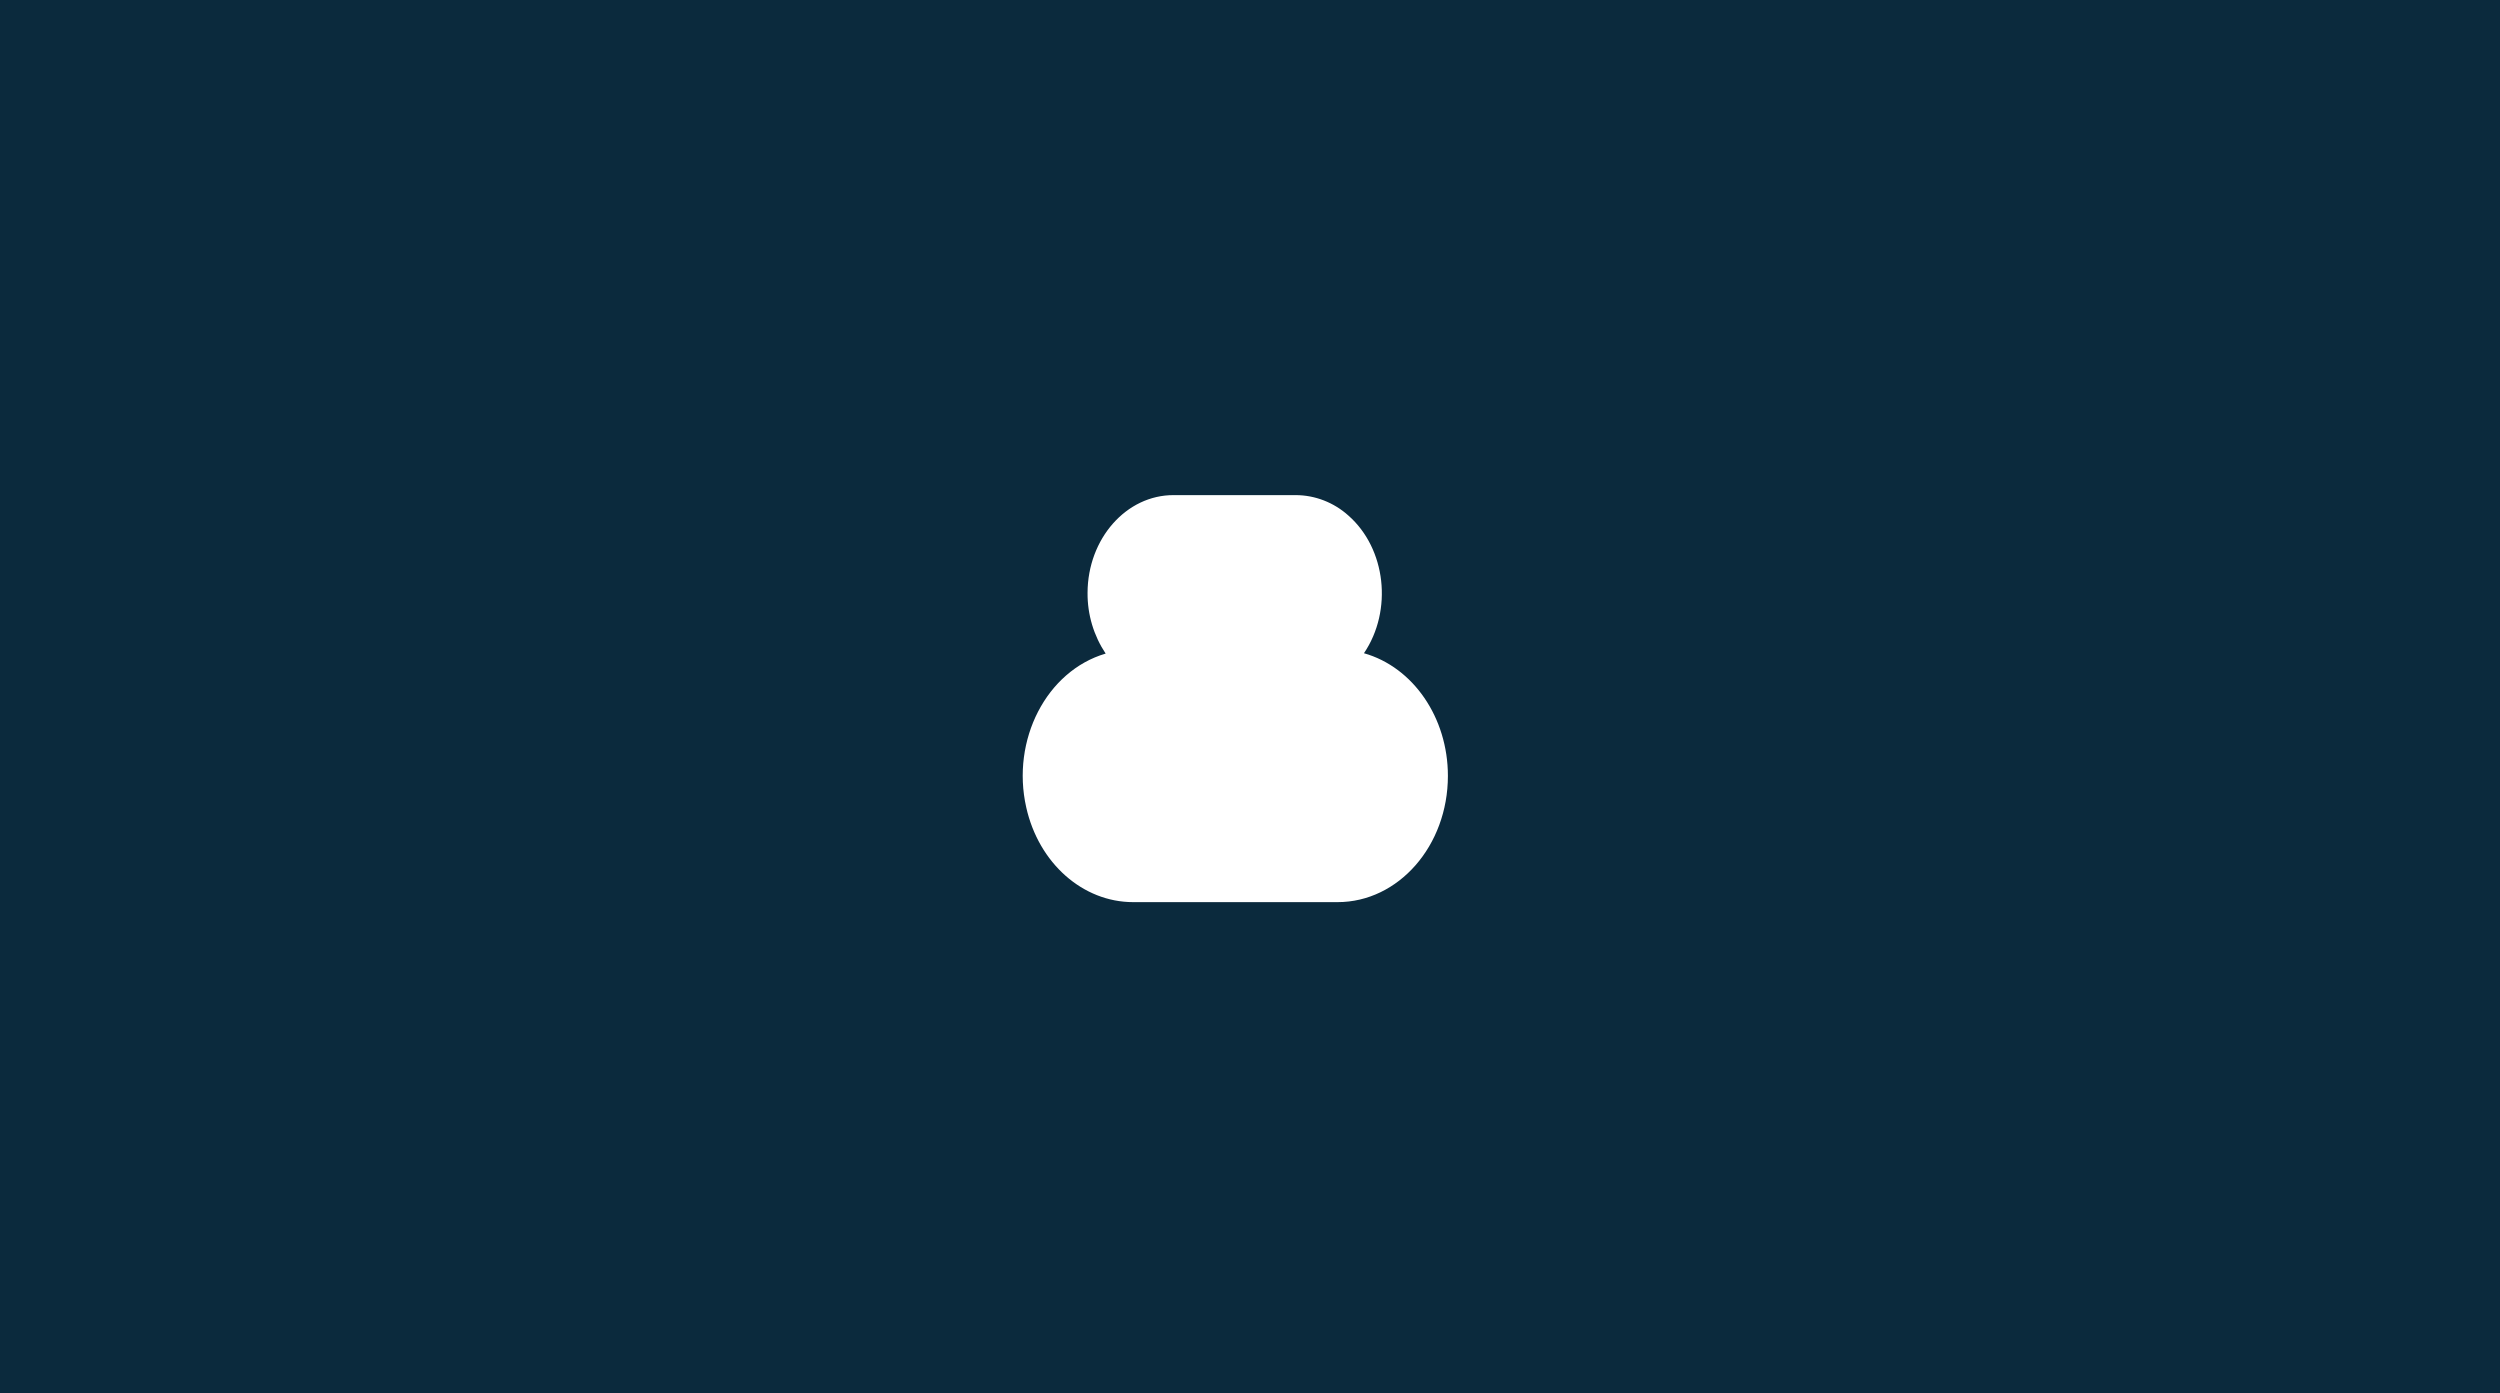<?xml version="1.0" encoding="utf-8"?>
<!-- Generator: Adobe Illustrator 24.0.2, SVG Export Plug-In . SVG Version: 6.00 Build 0)  -->
<svg version="1.1" id="Calque_1" xmlns="http://www.w3.org/2000/svg" xmlns:xlink="http://www.w3.org/1999/xlink" x="0px" y="0px"
	 viewBox="0 0 1382 770.3" style="enable-background:new 0 0 1382 770.3;" xml:space="preserve">
<style type="text/css">
	.st0{fill:#0B2A3D;}
</style>
<title>Plan de travail 1</title>
<path class="st0" d="M0,0v770.3h1382.4V0H0z M739.4,498.7h-113c-27.8,0-52.2-21.5-59.1-52.4c-8.4-37.3,11.2-75.4,43.9-85
	c-6.6-9.9-10.1-21.6-10-33.6c0.1-30,21.5-54.1,47.6-54h67.4c10.8,0,21.2,4.1,29.2,11.3c20.8,18.3,24.6,52.4,8.6,76.1
	c27.2,7.7,46.4,35.6,46.4,67.8C800.4,467.5,773.1,498.7,739.4,498.7z"/>
</svg>
